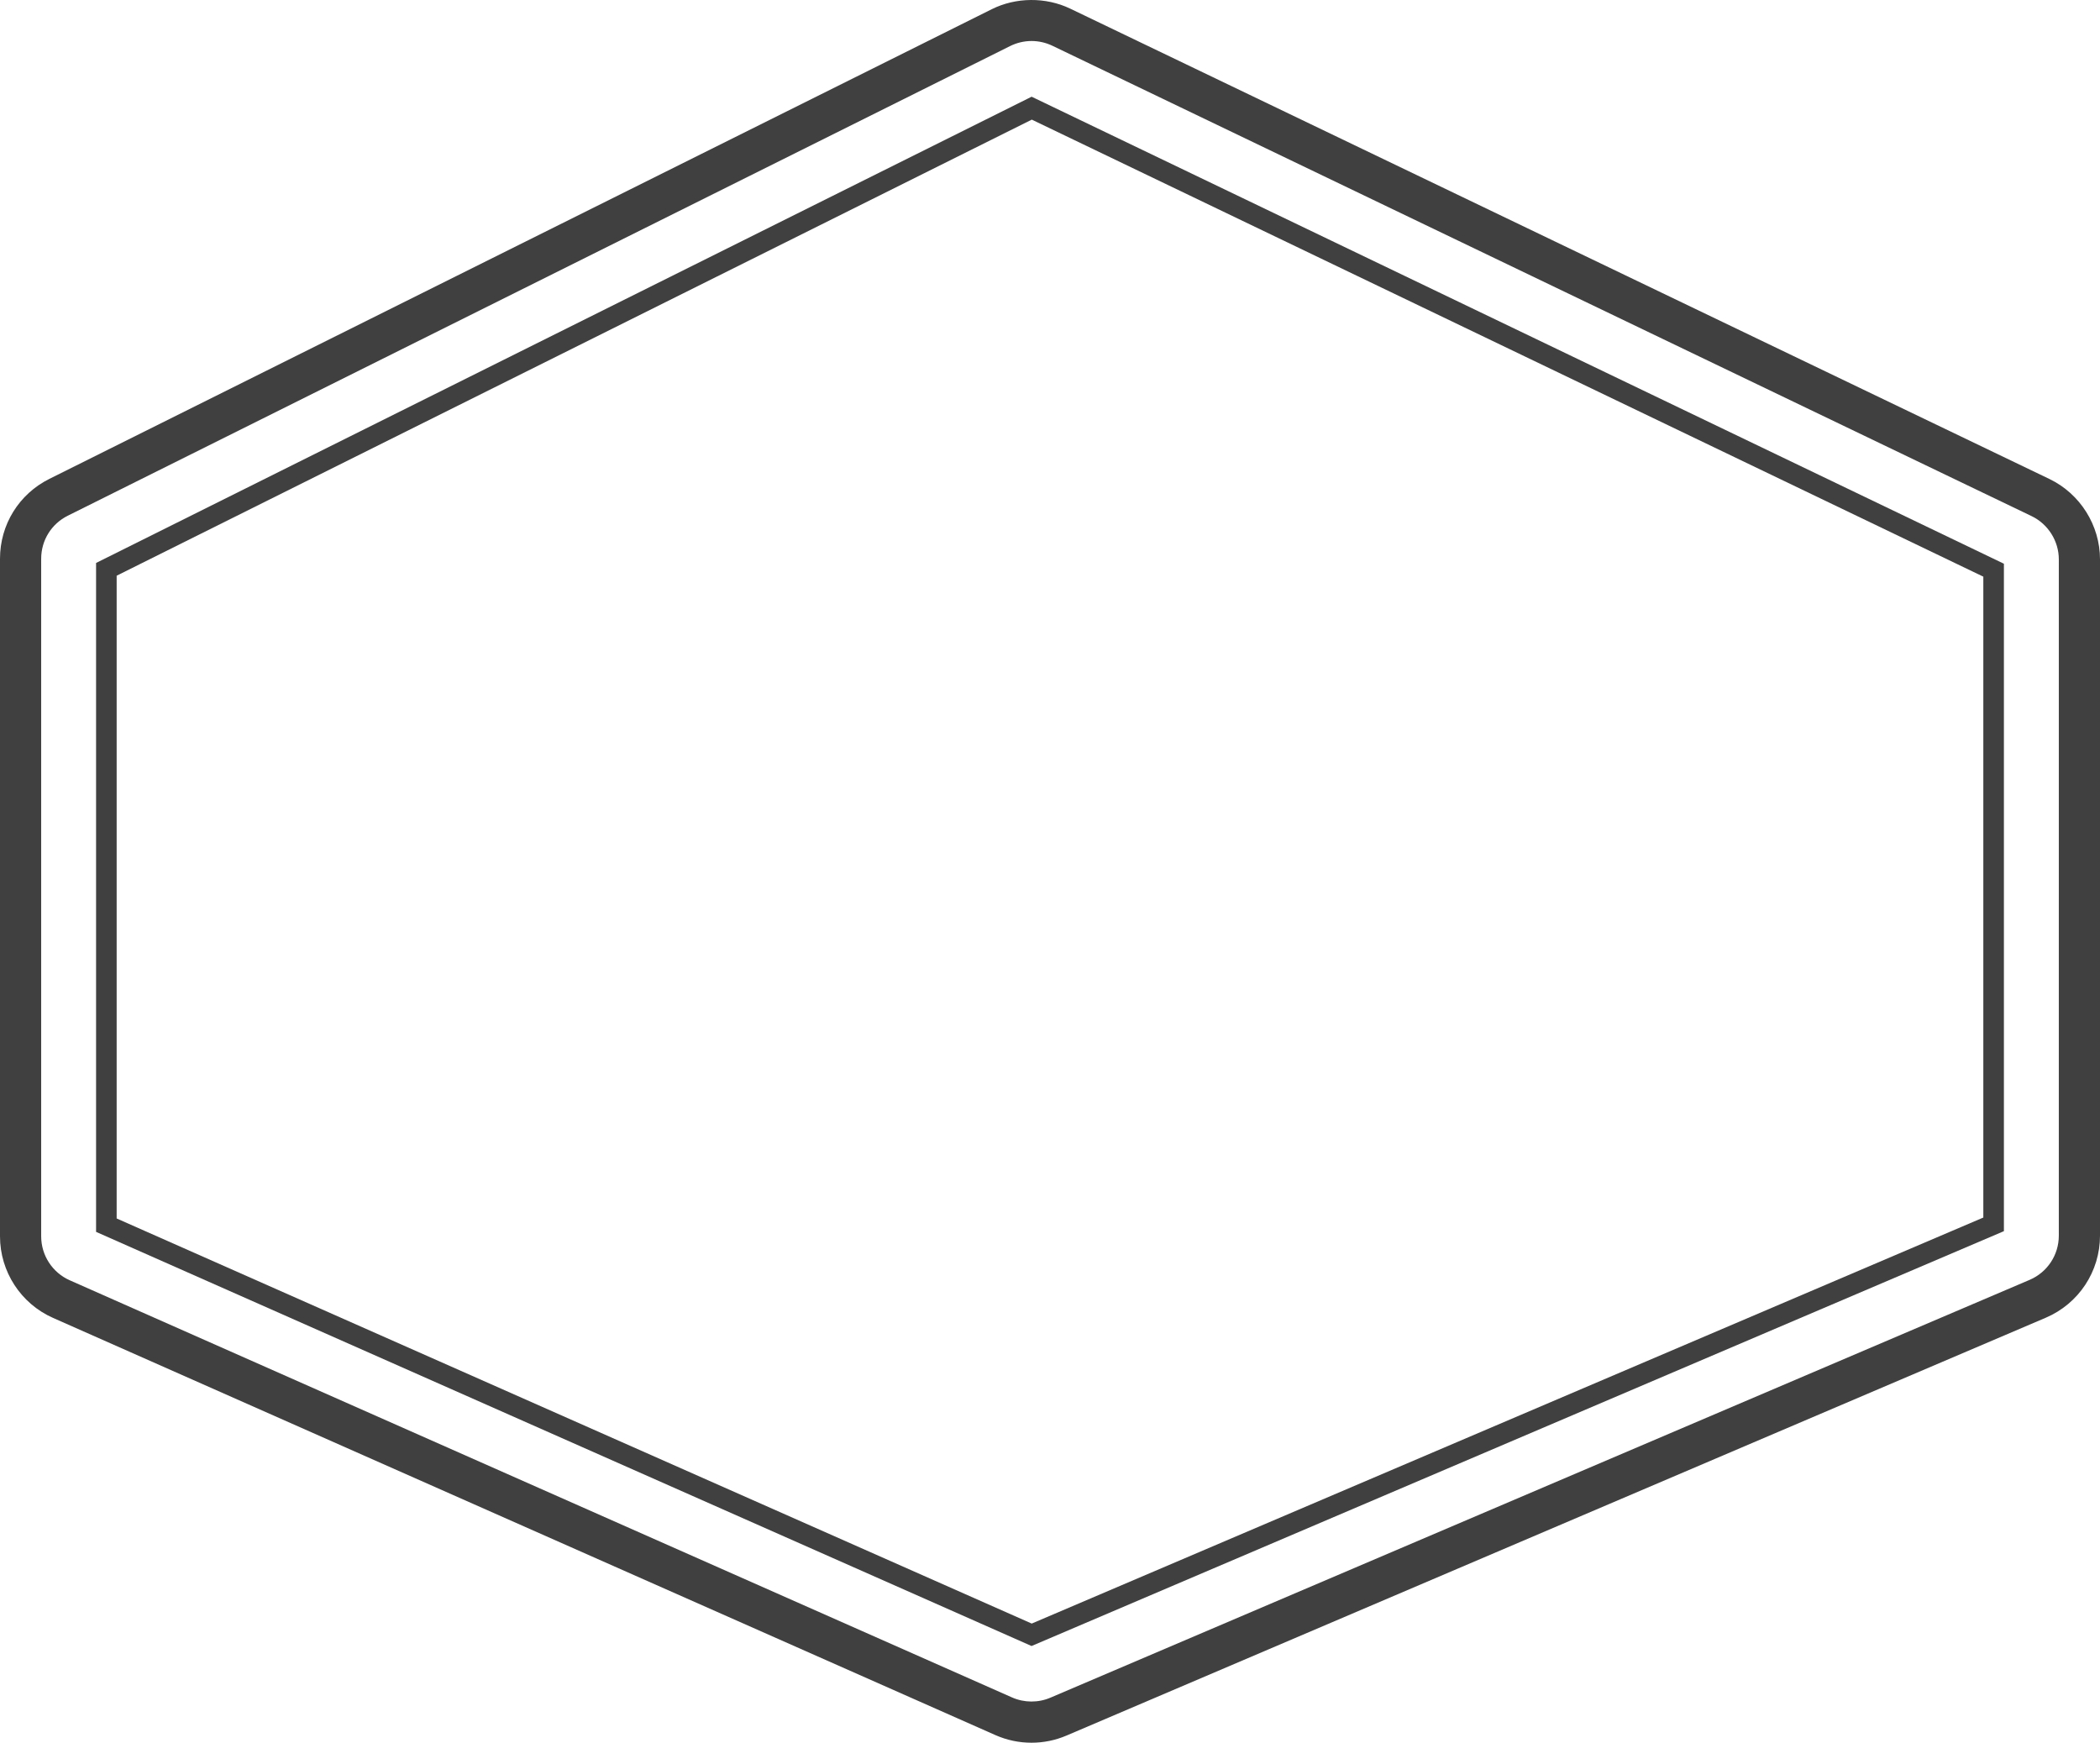 <svg version="1.1" id="图层_1" x="0px" y="0px" width="200px" height="165.973px" viewBox="0 0 200 165.973" enable-background="new 0 0 200 165.973" xml:space="preserve" xmlns="http://www.w3.org/2000/svg" xmlns:xlink="http://www.w3.org/1999/xlink" xmlns:xml="http://www.w3.org/XML/1998/namespace">
  <g>
    <path fill="#404040" d="M98.238,165.973c-1.192,0-2.349-0.245-3.438-0.726l-89.743-39.73C1.985,124.159,0,121.108,0,117.747V53.211
		c0-3.244,1.803-6.158,4.705-7.605L94.453,0.877c2.303-1.149,5.146-1.17,7.469-0.056l93.26,44.796
		c2.927,1.407,4.818,4.413,4.818,7.658v64.408c0,3.409-2.027,6.477-5.165,7.815l-93.262,39.793
		C100.512,165.744,99.39,165.973,98.238,165.973z M98.243,3.905c-0.704,0-1.409,0.167-2.039,0.481L6.455,49.116
		c-1.563,0.779-2.533,2.348-2.533,4.095v64.536c0,1.811,1.068,3.453,2.722,4.185l89.743,39.73c1.151,0.509,2.485,0.519,3.647,0.024
		l93.262-39.793c1.691-0.721,2.782-2.373,2.782-4.208V53.276c0-1.747-1.019-3.366-2.596-4.124L100.224,4.356
		C99.61,4.062,98.925,3.905,98.243,3.905z" class="color c1"/>
    <g>
      <path fill="#404040" d="M98.243,156.763L9.15,117.321V53.615l89.1-44.405l0.432,0.208l92.167,44.27v63.565L98.243,156.763z
			 M11.11,116.044l87.148,38.581l90.63-38.668V54.92L98.266,11.393L11.11,54.829V116.044z" class="color c1"/>
    </g>
  </g>
</svg>